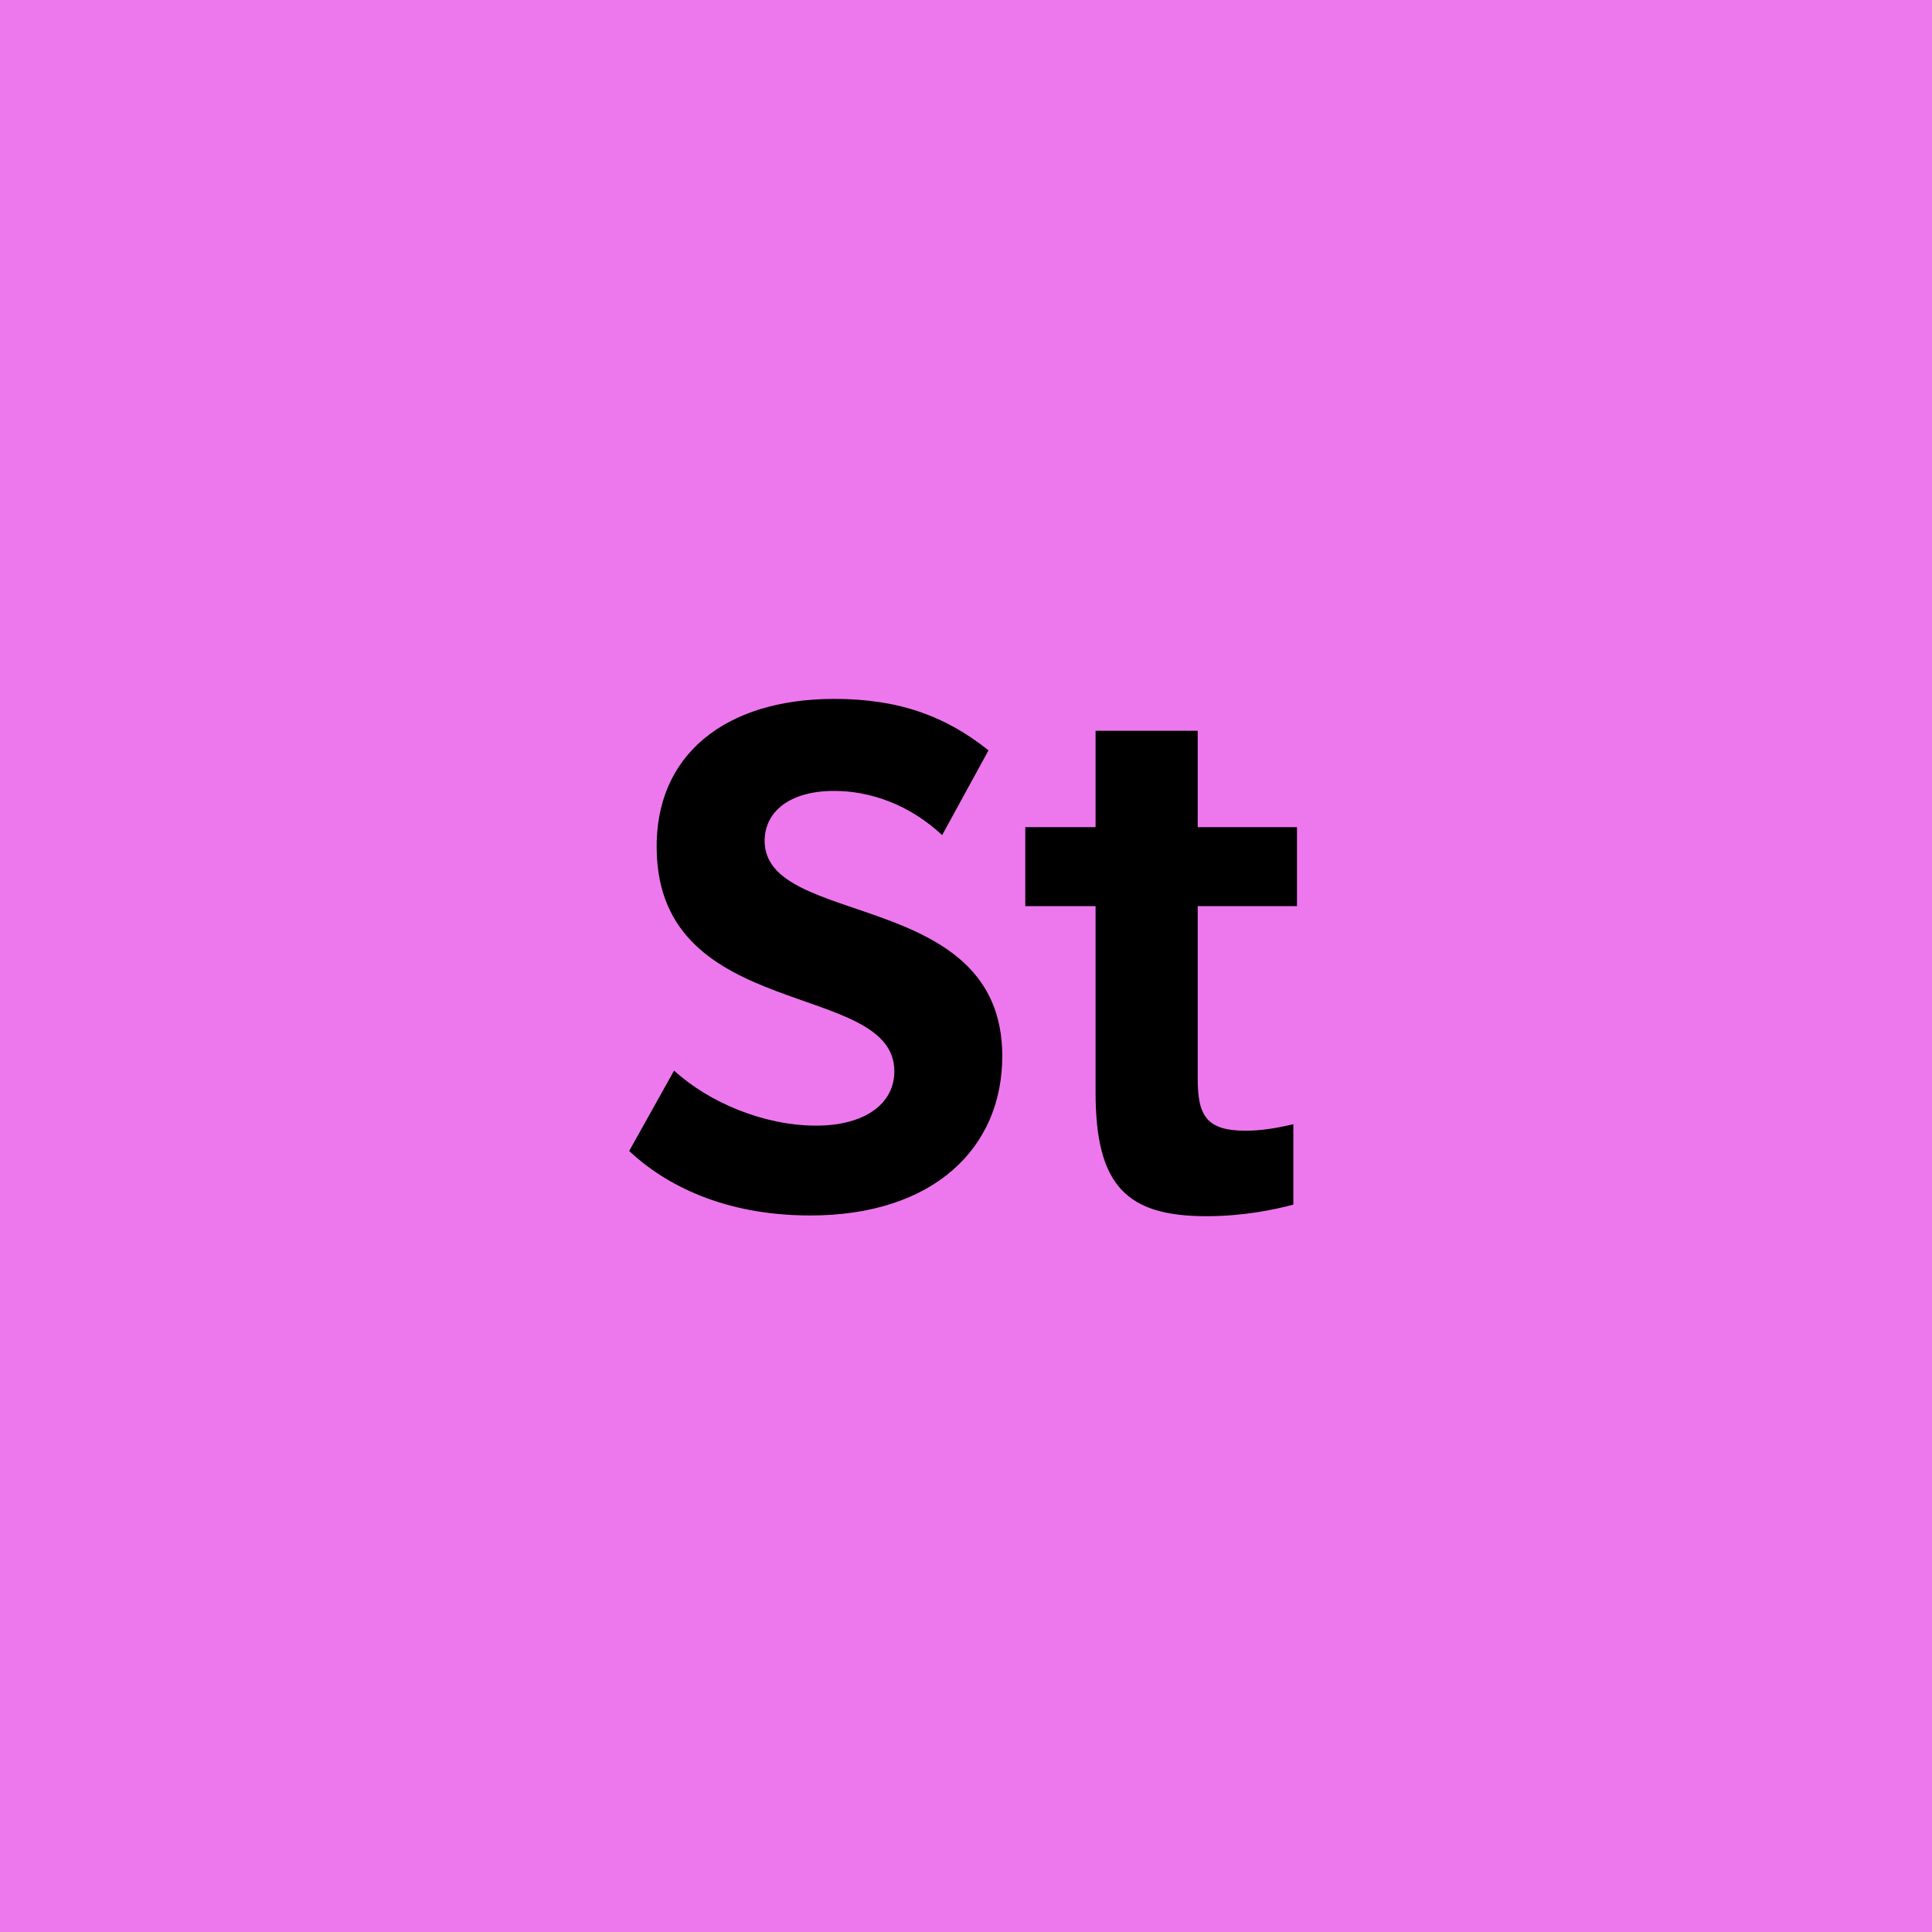 <svg width="64" height="64" viewBox="0 0 64 64" fill="none" xmlns="http://www.w3.org/2000/svg">
<rect width="64" height="64" fill="#ED78ED"/>
<path d="M20.842 38.128L22.33 35.464C23.482 36.52 25.306 37.288 27.034 37.288C28.642 37.288 29.626 36.568 29.626 35.488C29.626 32.464 21.85 33.88 21.754 28.168C21.682 25.024 24.01 23.152 27.634 23.152C29.794 23.152 31.33 23.728 32.746 24.856L31.21 27.664C30.13 26.656 28.834 26.2 27.634 26.2C26.146 26.2 25.33 26.896 25.33 27.856C25.33 30.76 33.202 29.416 33.202 34.984C33.202 38.032 30.922 40.264 26.842 40.264C23.962 40.264 22.018 39.232 20.842 38.128ZM42.964 27.4V30.016H39.676V35.752C39.676 36.976 39.988 37.456 41.26 37.456C41.74 37.456 42.244 37.384 42.844 37.24V39.904C42.22 40.072 41.188 40.288 39.964 40.288C37.324 40.288 36.292 39.28 36.292 36.184V30.016H33.964V27.4H36.292V24.208H39.676V27.4H42.964Z" fill="black"/>
</svg>
